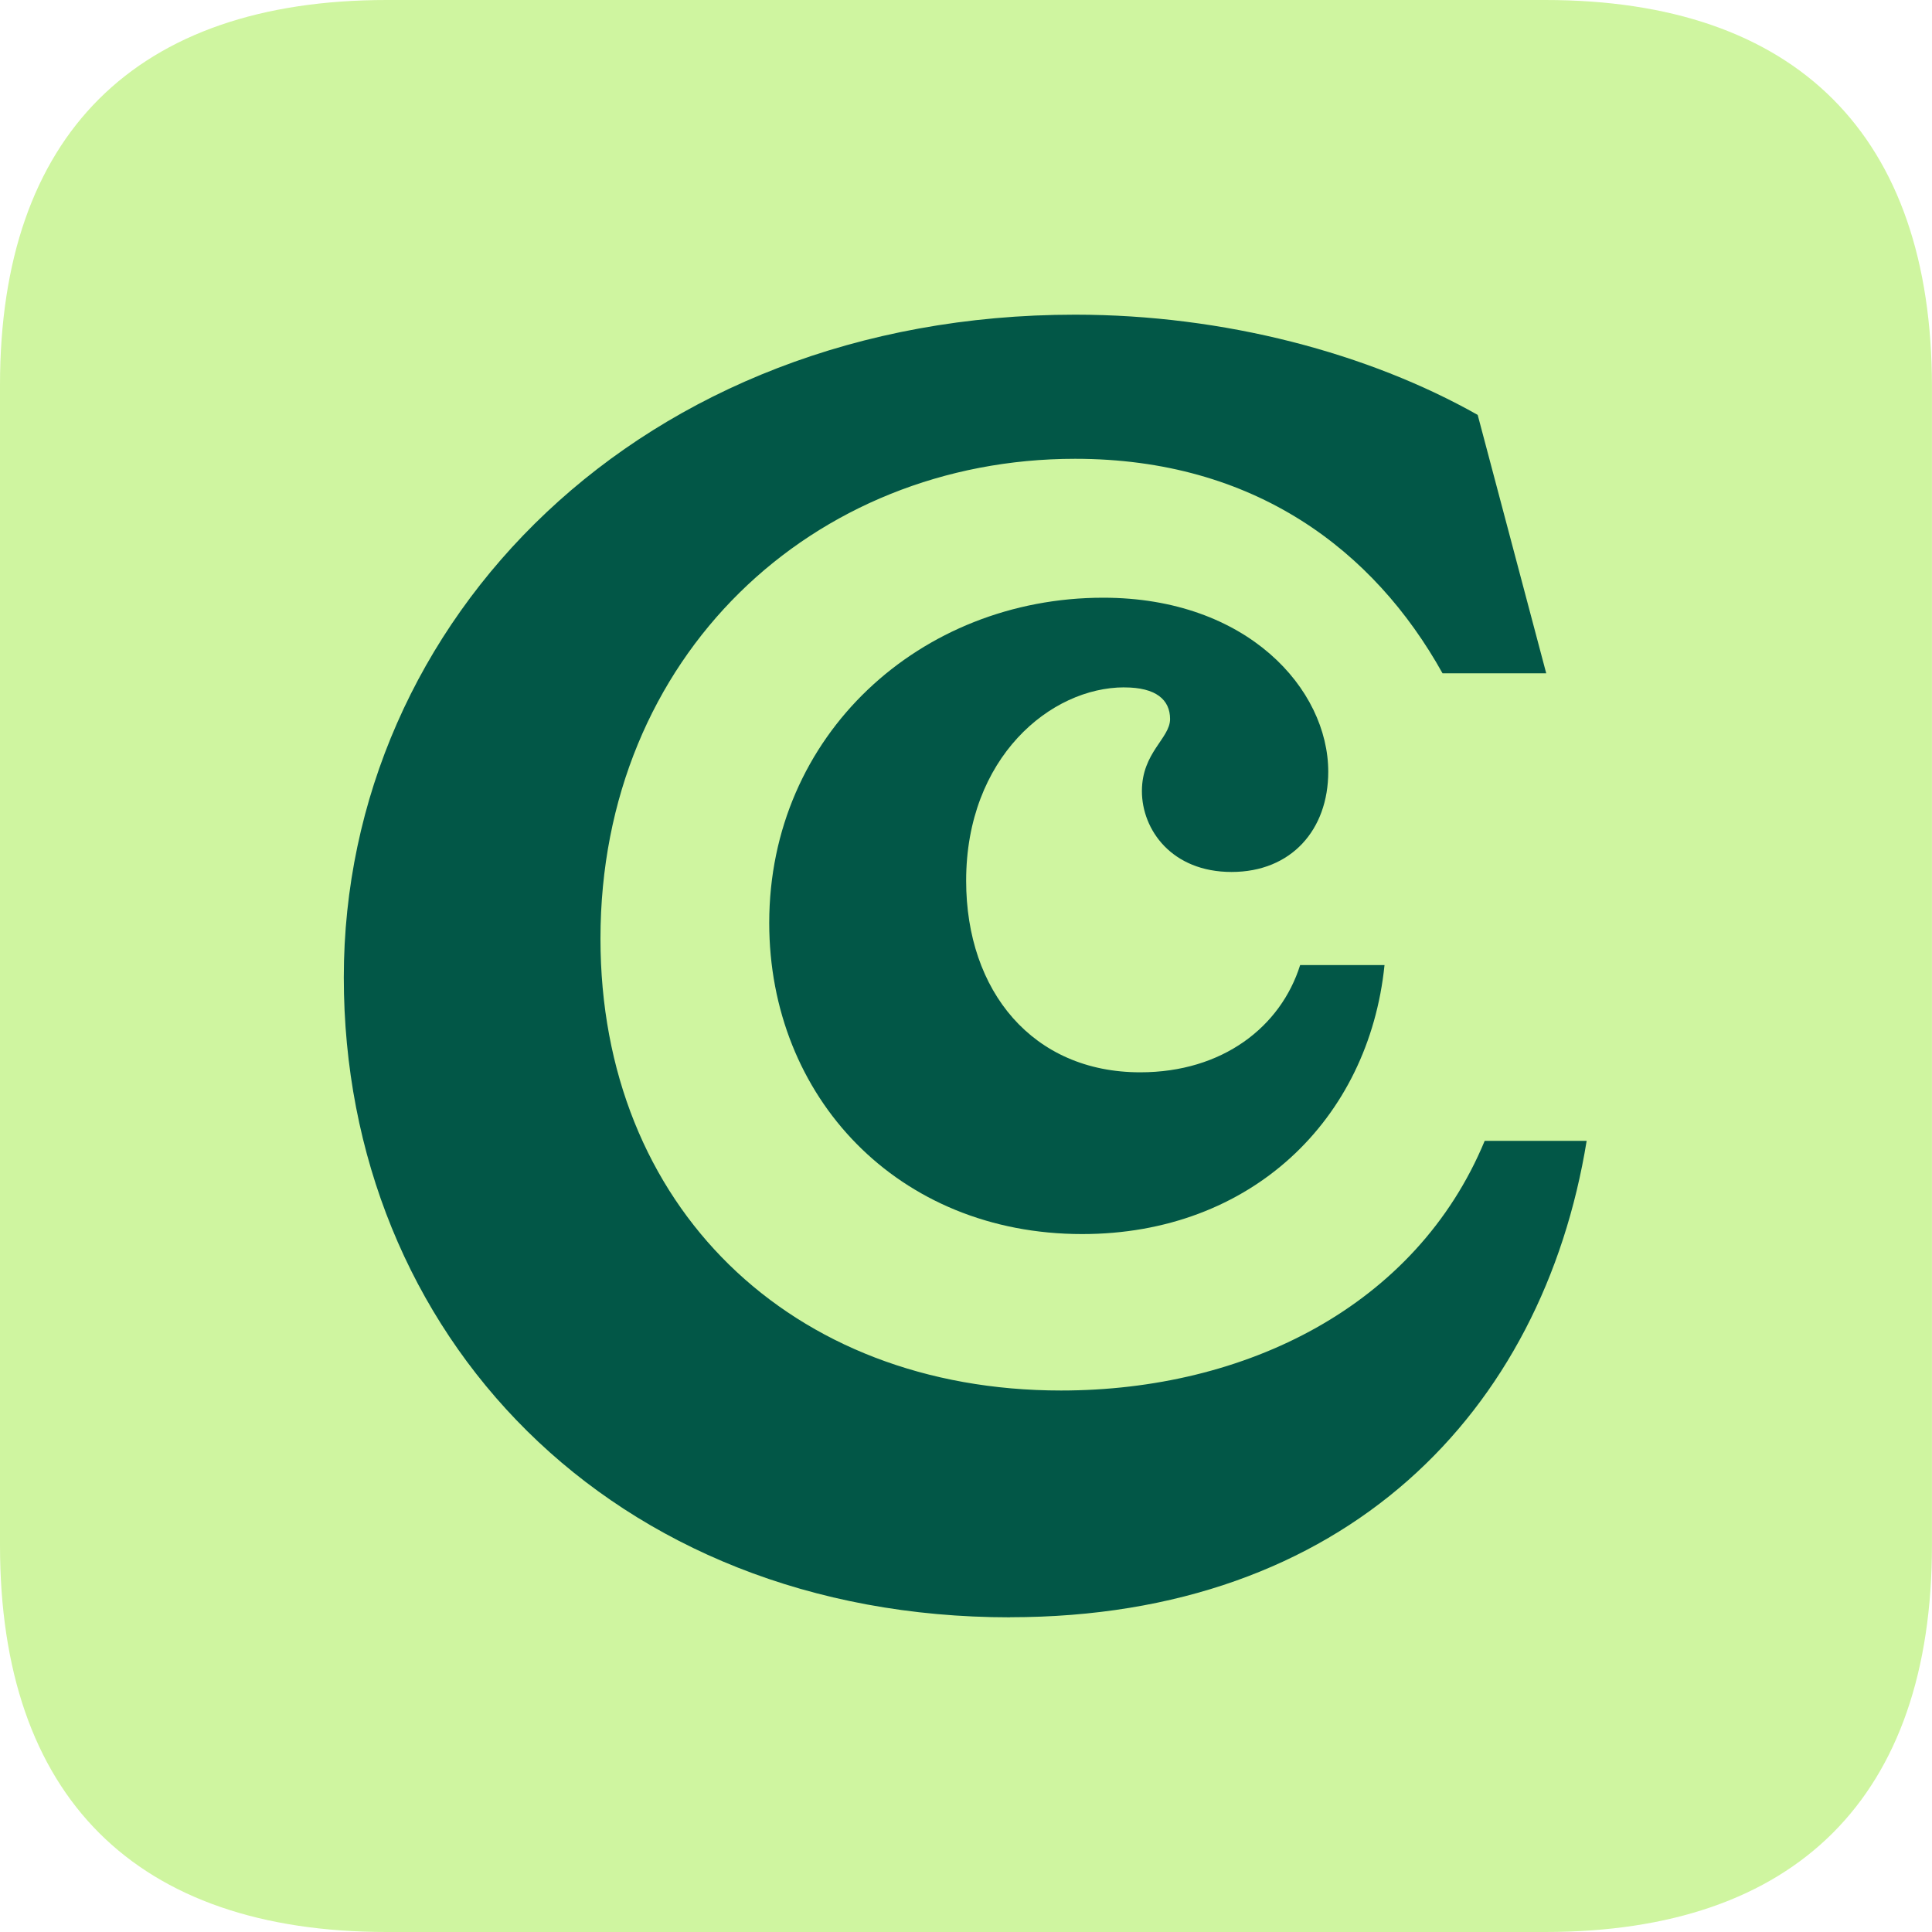 <svg xmlns="http://www.w3.org/2000/svg" fill="none" viewBox="0 0 40 40" height="40" width="40">
<path fill="#CFF5A0" d="M31.993 0H8.007C2.803 0 0 2.803 0 7.971V31.993C0 37.198 2.803 40 8.007 40H31.992C37.197 40 39.999 37.197 39.999 31.993V8.007C39.999 2.802 37.197 0 31.993 0Z"></path>
<path fill="#025747" d="M20.913 33.485C12.651 33.485 7.118 27.625 7.118 20.236C7.118 12.847 13.269 6.515 22.259 6.515C25.353 6.515 28.337 7.316 30.594 8.59L32.013 13.94H29.866C28.447 11.392 25.971 9.499 22.259 9.499C16.836 9.499 12.432 13.576 12.432 19.435C12.432 24.967 16.363 28.789 21.968 28.789C25.789 28.789 29.32 27.042 30.739 23.62H32.85C31.94 29.225 27.863 33.483 20.912 33.483L20.913 33.485Z"></path>
<path fill="#025747" d="M23.279 14.231C21.75 14.231 20.003 15.687 20.003 18.234C20.003 20.527 21.386 22.201 23.606 22.201C25.317 22.201 26.518 21.255 26.918 19.981H28.665C28.338 23.184 25.899 25.55 22.405 25.55C18.584 25.55 15.926 22.711 15.926 19.108C15.926 15.213 19.056 12.375 22.841 12.375C25.826 12.375 27.5 14.268 27.5 15.978C27.5 17.179 26.736 18.053 25.498 18.053C24.26 18.053 23.642 17.18 23.642 16.379C23.642 15.578 24.225 15.287 24.225 14.887C24.225 14.487 23.934 14.232 23.279 14.232V14.231Z"></path>
</svg>
